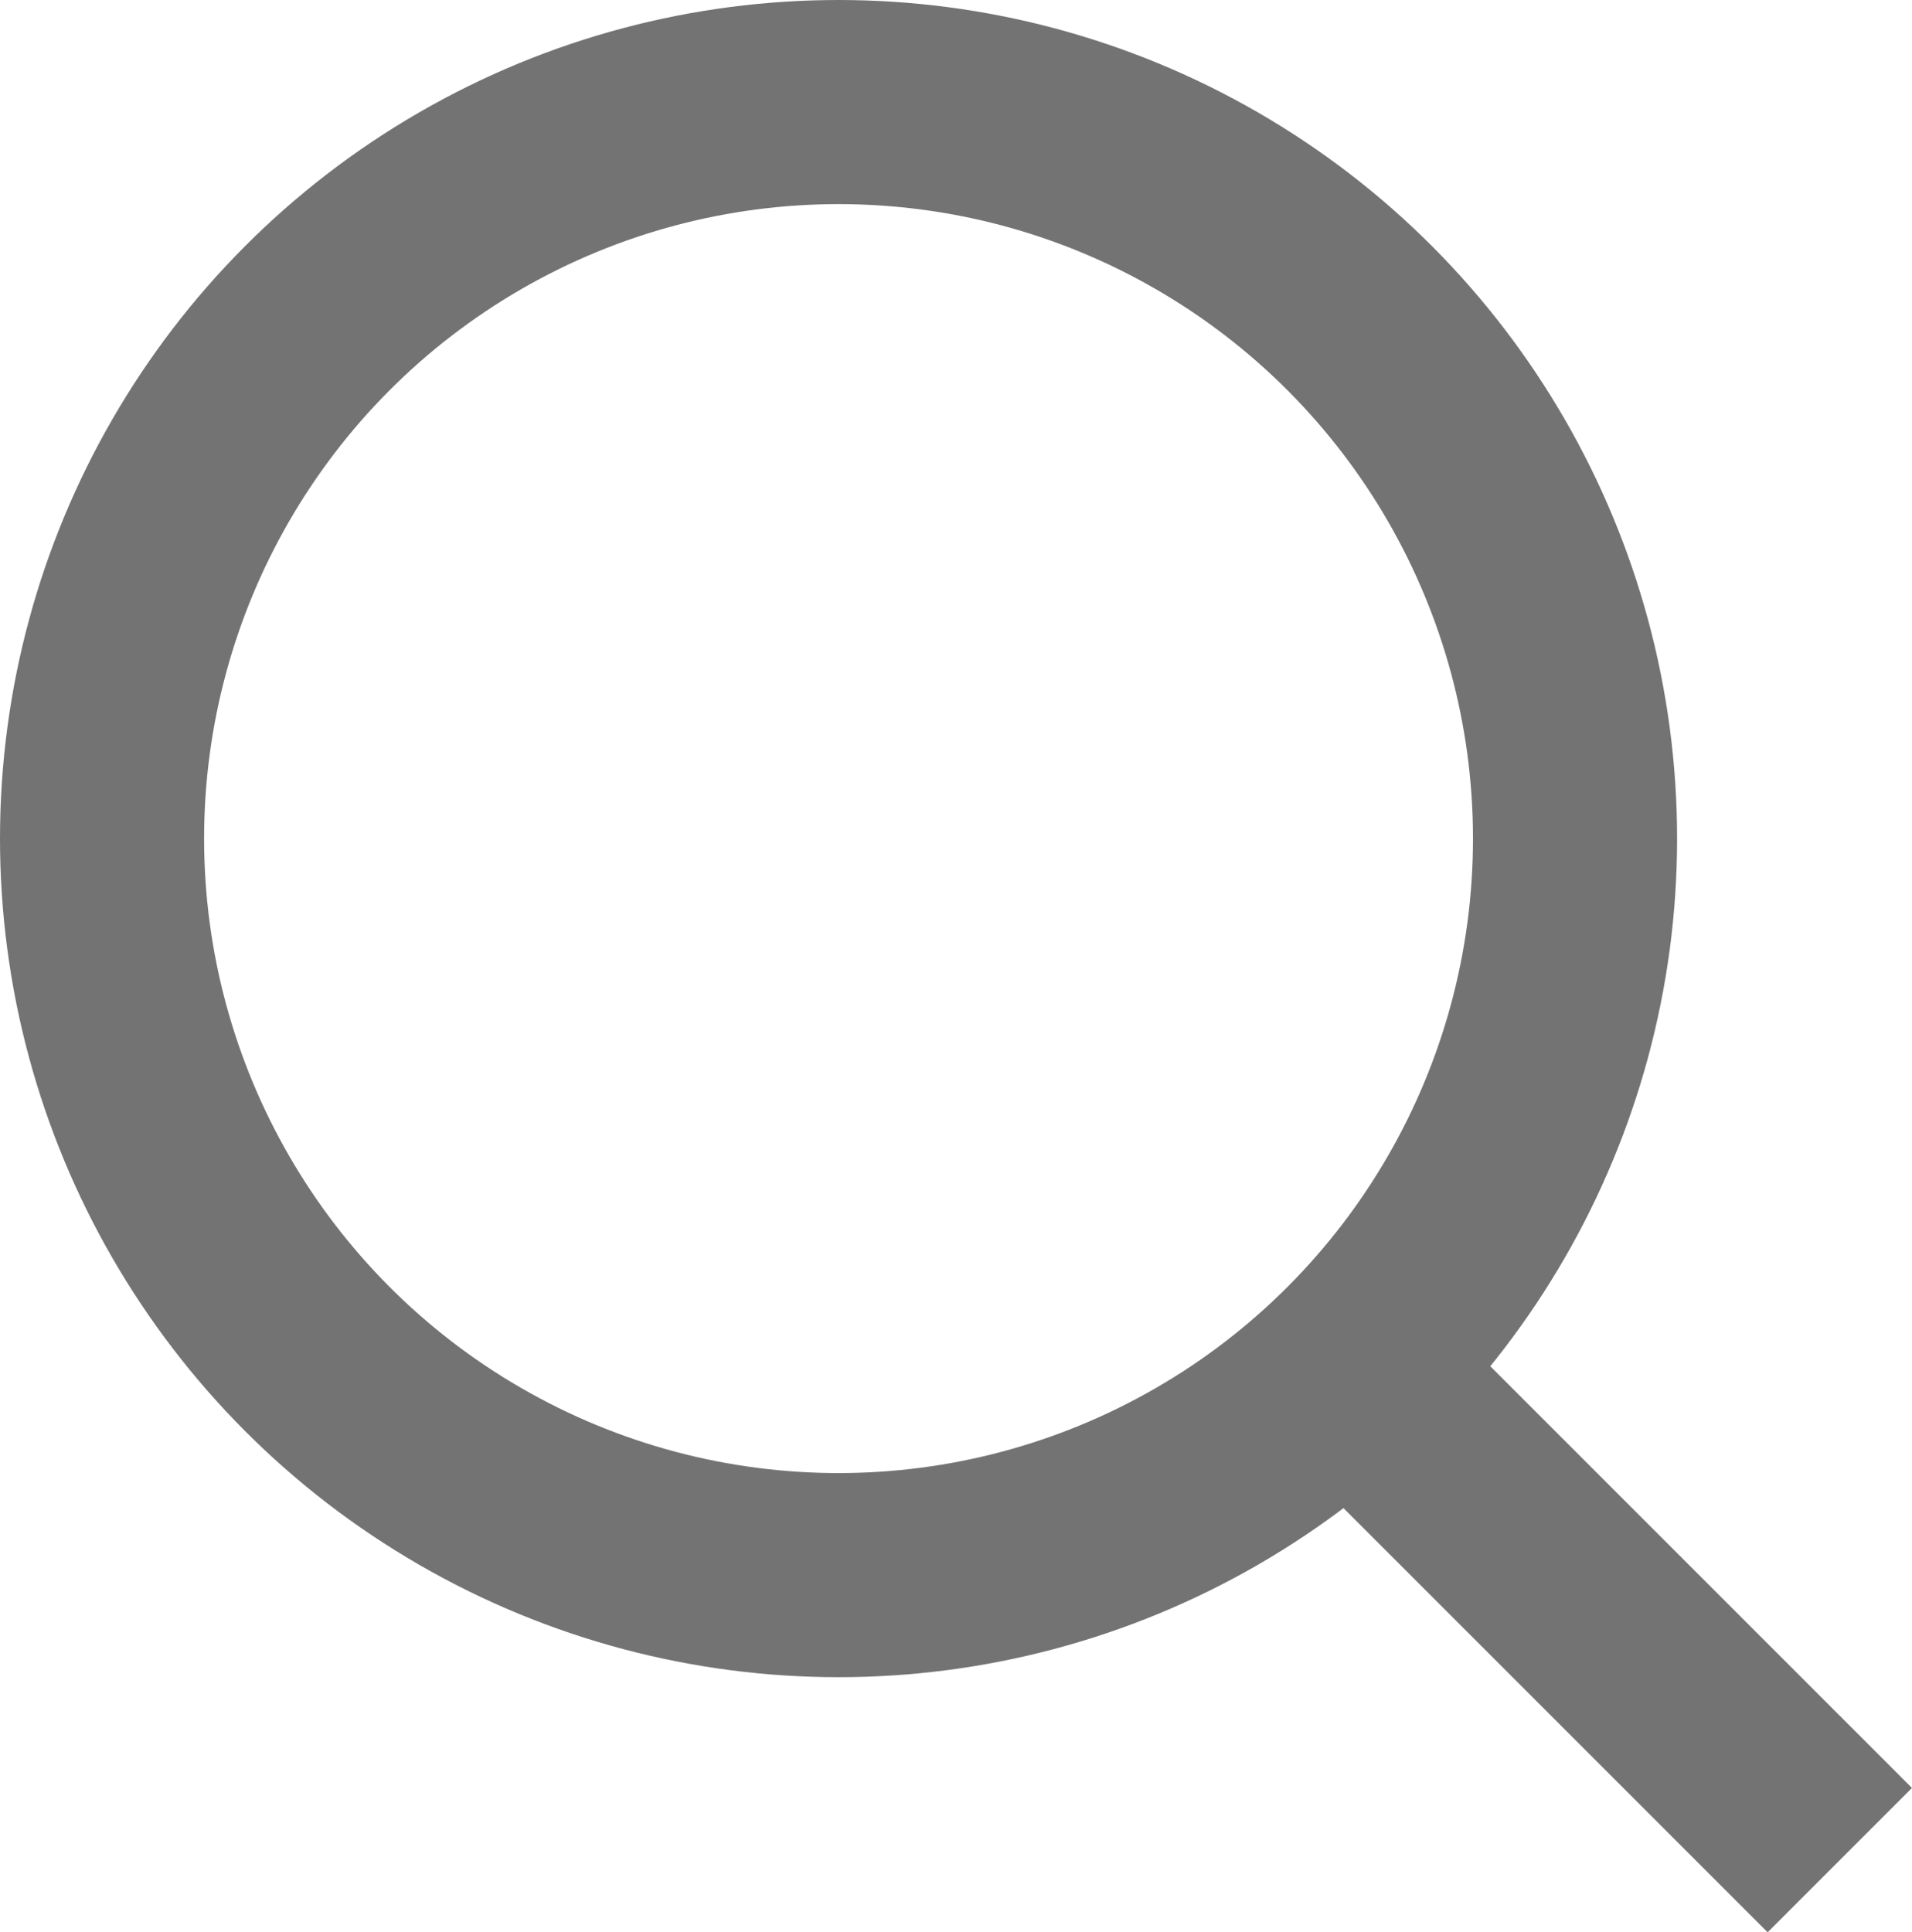 <?xml version="1.0" encoding="UTF-8"?>
<svg id="_レイヤー_1" xmlns="http://www.w3.org/2000/svg" version="1.1" viewBox="0 0 19.86 20.07">
  <!-- Generator: Adobe Illustrator 29.3.1, SVG Export Plug-In . SVG Version: 2.1.0 Build 151)  -->
  <defs>
    <style>
      .st0 {
        fill: none;
        stroke: #747373;
        stroke-miterlimit: 10;
        stroke-width: 2.12px;
      }
    </style>
  </defs>
  <circle class="st0" cx="8.71" cy="8.71" r="7.65"/>
  <line class="st0" x1="13.47" y1="13.68" x2="19.11" y2="19.32"/>
</svg>